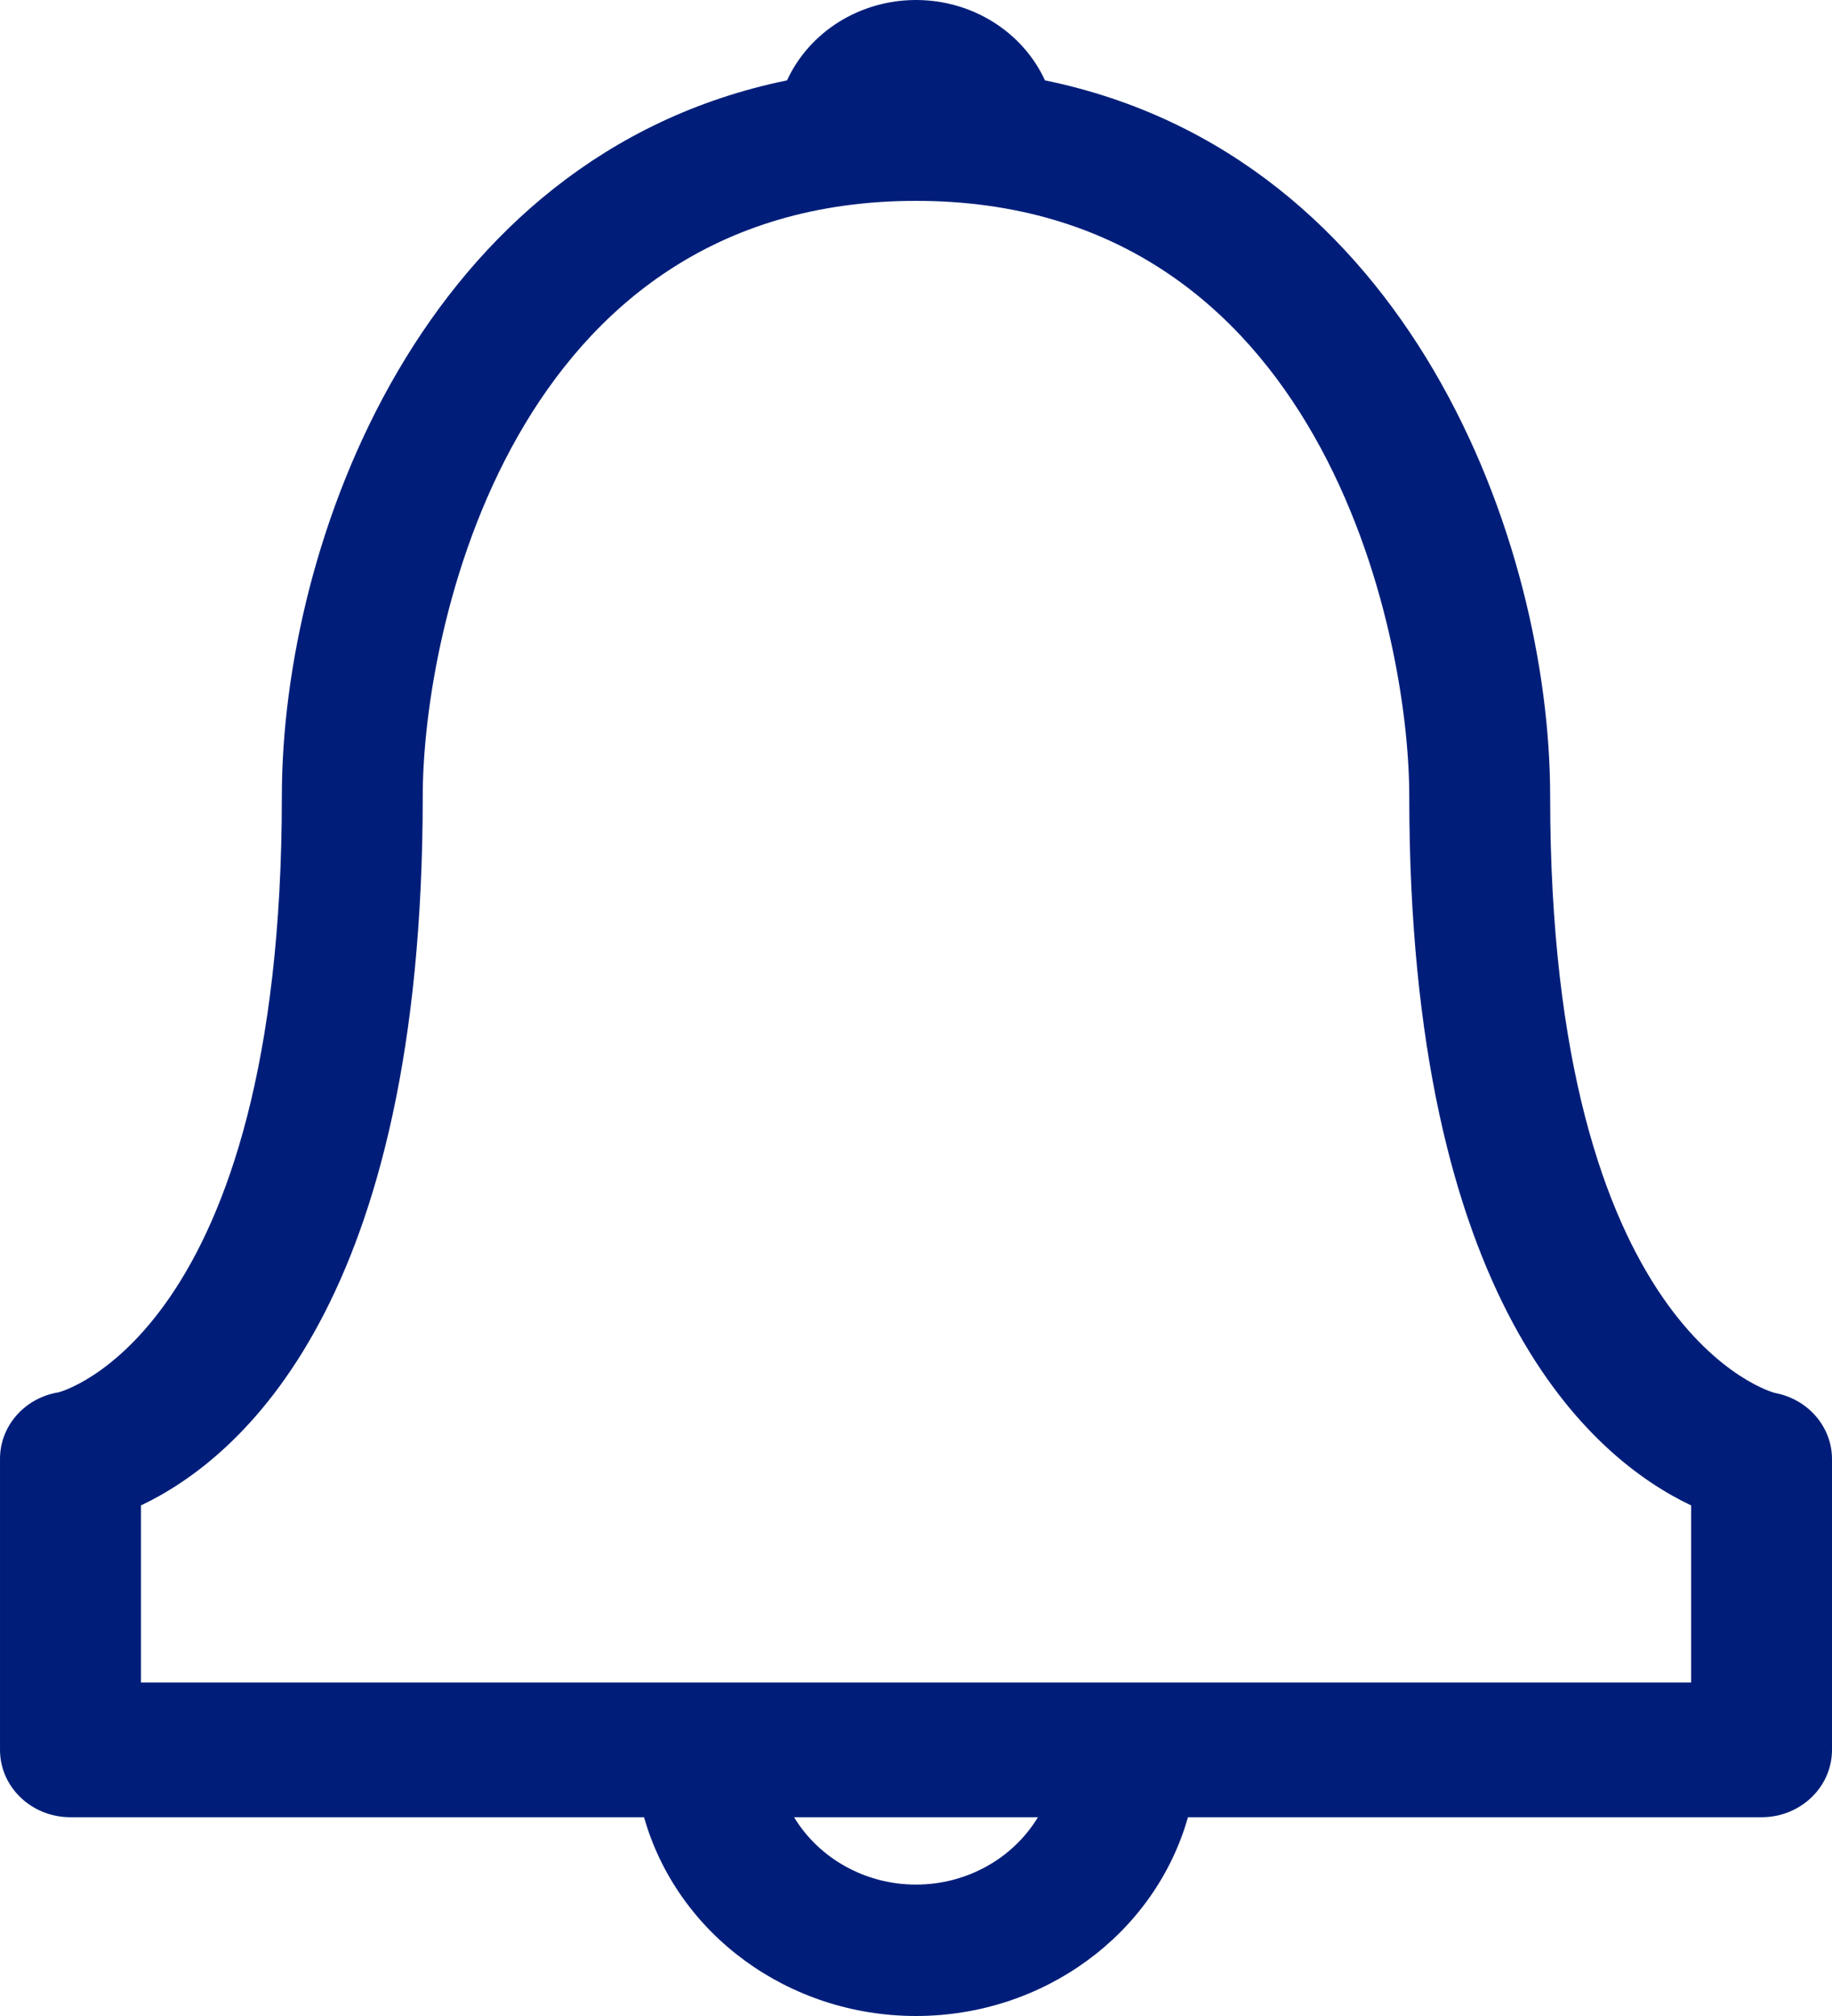 <svg width="20" height="22" viewBox="0 0 20 22" fill="none" xmlns="http://www.w3.org/2000/svg">
<path fill-rule="evenodd" clip-rule="evenodd" d="M19.377 15.201C19.377 15.201 16.923 14.584 16.923 8.689C16.923 5.919 15.385 1.693 11.408 0.877C11.162 0.344 10.61 0 10 0C9.39 0 8.838 0.344 8.592 0.877C4.615 1.693 3.077 5.919 3.077 8.689C3.077 14.569 0.646 15.194 0.639 15.194C0.265 15.255 -0.005 15.567 8.24095e-05 15.929V19.096C8.24095e-05 19.502 0.344 19.831 0.769 19.831H7.031C7.395 21.111 8.611 22 10 22C11.389 22 12.605 21.111 12.969 19.831H19.231C19.655 19.831 20 19.502 20 19.096V15.921C19.999 15.57 19.738 15.268 19.377 15.201ZM10 20.566C9.451 20.566 8.944 20.285 8.669 19.831H11.331C11.056 20.285 10.549 20.566 10 20.566ZM1.539 18.361H18.462V16.428C17.377 15.914 15.385 14.216 15.385 8.689C15.385 6.881 14.415 2.192 10 2.192C5.585 2.192 4.615 6.881 4.615 8.689C4.615 14.223 2.623 15.914 1.539 16.428V18.361Z" fill="#001E79"/>
</svg>
